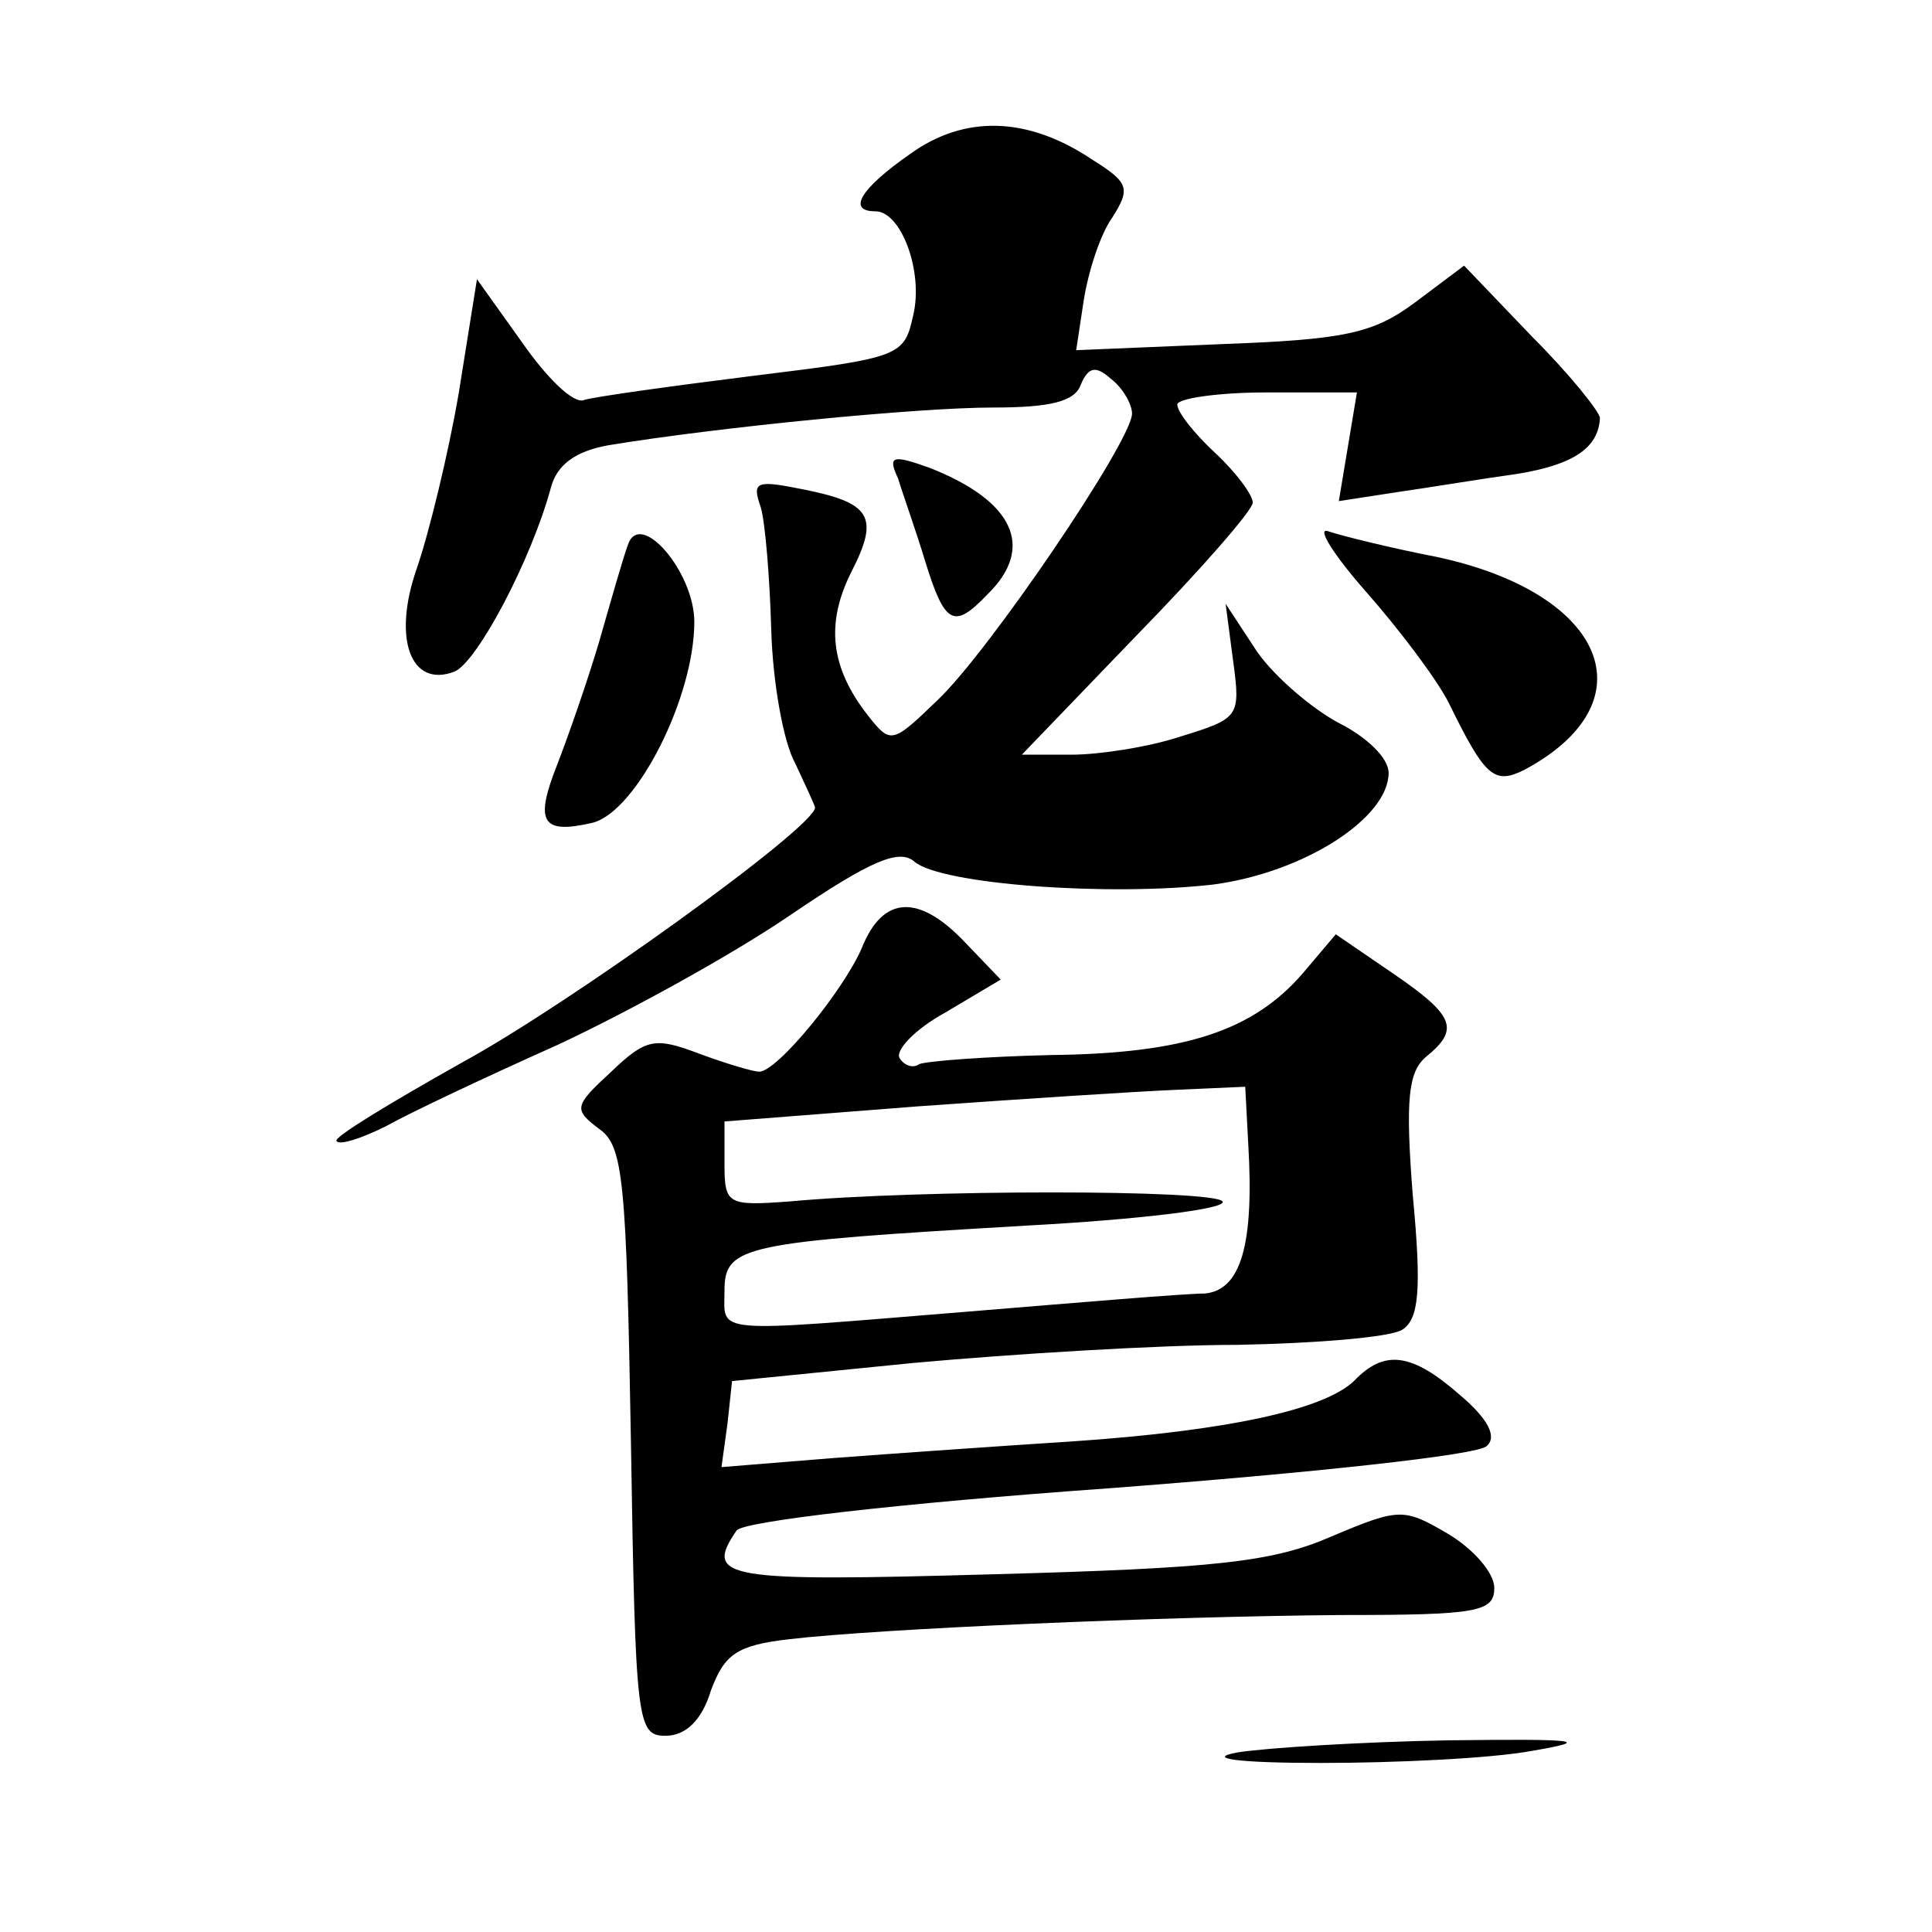 <?xml version="1.0" standalone="no"?>
<!DOCTYPE svg PUBLIC "-//W3C//DTD SVG 20010904//EN"
 "http://www.w3.org/TR/2001/REC-SVG-20010904/DTD/svg10.dtd">
<svg version="1.0" xmlns="http://www.w3.org/2000/svg"
 width="128pt" height="128pt" viewBox="0 0 128 128"
 preserveAspectRatio="xMidYMid meet">
<g transform="translate(0,128) scale(0.1,-0.1)"
fill="#0" stroke="none">
<path d="M603 1178 c-33 -23 -42 -38 -23 -38 17 0 32 -40 25 -69 -6 -27 -8 -28
-106 -40 -56 -7 -106 -14 -112 -16 -7 -3 -25 15 -41 38 l-30 42 -12 -75 c-7 -41
-20 -94 -28 -117 -16 -46 -4 -79 25 -68 15 6 51 74 64 122 4 15 16 24 38 28 73
12 205 25 255 25 38 0 54 4 58 15 5 12 10 13 20 4 8 -6 14 -17 14 -23 0 -18 -95
-158 -129 -190 -30 -29 -31 -29 -46 -10 -25 32 -28 61 -11 95 19 37 13 46 -33 55
-30 6 -33 5 -27 -12 3 -10 6 -47 7 -82 1 -34 8 -74 16 -88 7 -15 13 -28 13 -29
0 -13 -164 -131 -234 -169 -48 -27 -86 -50 -83 -52 2 -3 17 2 33 10 16 9 67 33
114 54 47 22 116 60 154 86 53 36 72 44 82 35 18 -15 129 -23 198 -15 60 8 116
44 116 74 0 10 -15 24 -33 33 -17 9 -42 30 -54 47 l-21 32 5 -38 c5 -37 4 -38 -35
-50 -21 -7 -54 -12 -72 -12 l-33 0 76 79 c42 43 77 83 77 88 0 5 -11 20 -25 33
-14 13 -25 27 -25 32 0 4 27 8 59 8 l60 0 -6 -36 -6 -36 39 6 c21 3 57 9 79 12
37 6 54 17 55 37 0 4 -20 29 -45 54 l-45 47 -32 -24 c-28 -21 -47 -25 -129 -28
l-96 -4 5 33 c3 19 11 44 19 55 12 19 11 23 -13 38 -43 29 -85 30 -121 4z M595
963 c3 -10 12 -35 18 -55 13 -42 19 -45 41 -22 32 31 18 62 -38 84 -25 9 -28 8
-21 -7z M416 919 c-3 -8 -11 -36 -19 -64 -8 -27 -21 -64 -28 -82 -15 -38 -10 -46
24 -38 29 8 67 83 67 133 0 33 -36 75 -44 51z M905 888 c22 -25 47 -58 55 -74 24
-49 30 -54 50 -44 84 45 54 117 -58 141 -31 6 -63 14 -72 17 -8 3 3 -15 25 -40z
M571 652 c-12 -28 -56 -82 -68 -82 -4 0 -21 5 -40 12 -29 11 -35 10 -58 -12 -25
-23 -25 -25 -8 -38 16 -11 18 -34 21 -207 3 -187 4 -195 23 -195 13 0 24 10 30
30 9 24 17 30 52 34 60 7 246 15 365 16 91 0 102 2 102 18 0 10 -14 26 -31 36 -29
17 -32 17 -77 -2 -39 -17 -77 -21 -224 -25 -178 -5 -192 -3 -170 29 4 6 107 18
247 28 132 10 245 22 250 28 7 6 1 18 -18 34 -32 28 -50 30 -70 9 -20 -19 -84 -33
-187 -40 -47 -3 -118 -8 -158 -11 l-74 -6 4 29 3 28 120 12 c66 6 163 12 215 12
52 1 101 5 109 10 11 7 13 26 7 89 -5 64 -3 82 9 92 22 18 19 27 -22 55 l-38 26
-22 -26 c-33 -38 -78 -53 -167 -54 -43 -1 -82 -4 -87 -6 -4 -3 -10 -1 -13 4 -3
5 10 19 30 30 l37 22 -23 24 c-31 33 -55 32 -69 -3z m256 -130 c4 -67 -5 -97 -29
-99 -13 0 -84 -6 -157 -12 -172 -14 -161 -15 -161 14 0 30 13 32 200 43 74 4 133
11 130 16 -5 8 -201 8 -287 0 -41 -3 -43 -2 -43 25 l0 28 128 10 c70 5 147 10 172
11 l45 2 2 -38z M820 119 c-22 -4 0 -7 55 -7 50 0 113 3 140 8 41 7 30 8 -55 7
-58 -1 -121 -5 -140 -8z"/>
</g>
</svg>
